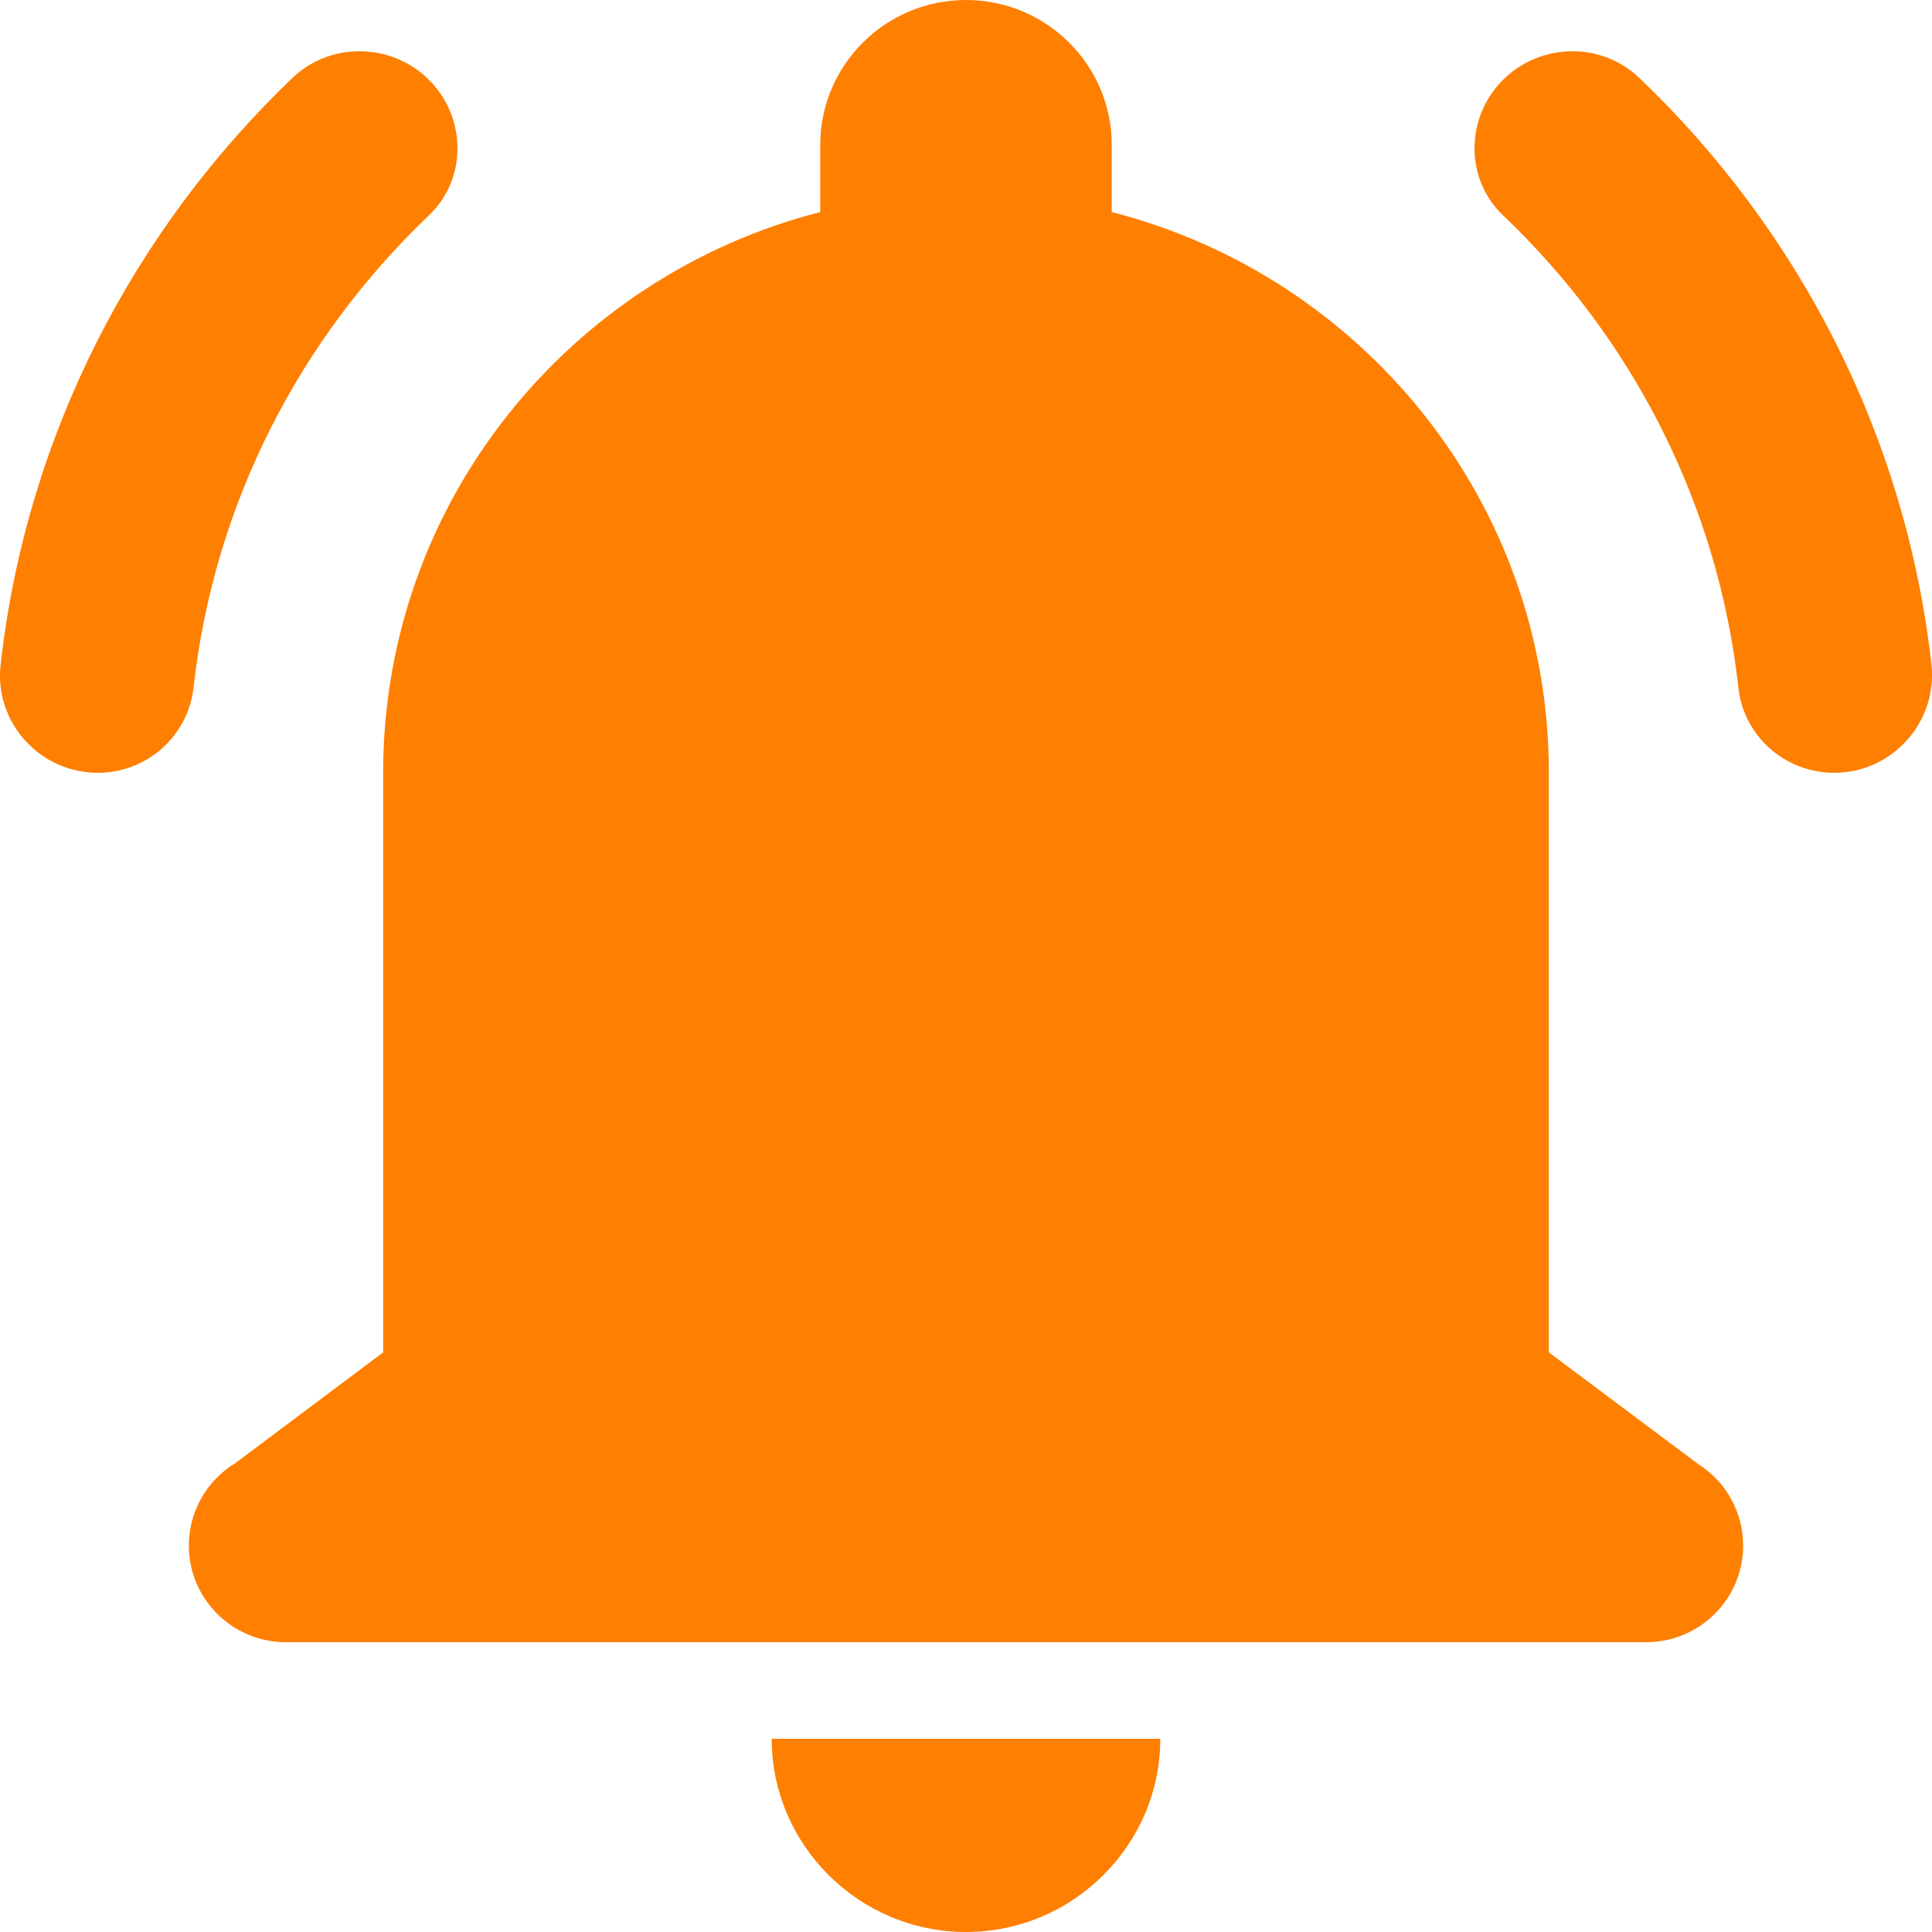 <?xml version="1.0" encoding="UTF-8"?>
<svg width="16px" height="16px" viewBox="0 0 16 16" version="1.1" xmlns="http://www.w3.org/2000/svg" xmlns:xlink="http://www.w3.org/1999/xlink">
    <!-- Generator: sketchtool 64 (101010) - https://sketch.com -->
    <title>A58DBB80-38CC-4933-A0E0-59F3BF75DBF6@1.00x</title>
    <desc>Created with sketchtool.</desc>
    <g id="-Design-system" stroke="none" stroke-width="1" fill="none" fill-rule="evenodd">
        <g id="Icon" transform="translate(-64, -72)" fill="#FF7F00">
            <g id="Icon_bell_16x16" transform="translate(64, 72)">
                <g id="Icon/bell">
                    <g id="icons8-alarm">
                        <path d="M8,0 C7.334,0 6.793,0.538 6.793,1.2 L6.793,1.756 C4.712,2.29 3.173,4.164 3.173,6.4 L3.173,11.2 L1.938,12.125 L1.936,12.125 C1.704,12.272 1.564,12.526 1.564,12.8 C1.564,13.242 1.924,13.6 2.368,13.6 L8,13.6 L13.632,13.6 C14.076,13.6 14.436,13.242 14.436,12.8 C14.436,12.526 14.296,12.272 14.064,12.125 L12.827,11.2 L12.827,6.4 C12.827,4.164 11.288,2.29 9.207,1.756 L9.207,1.2 C9.207,0.538 8.666,0 8,0 Z M3.041,0.427 C2.821,0.409 2.594,0.481 2.422,0.645 C1.106,1.905 0.219,3.603 0.005,5.505 C-0.049,5.981 0.328,6.4 0.81,6.4 C1.217,6.4 1.558,6.095 1.603,5.694 C1.773,4.162 2.49,2.796 3.552,1.784 C3.842,1.508 3.866,1.056 3.621,0.739 C3.475,0.55 3.261,0.444 3.041,0.427 Z M12.959,0.427 C12.739,0.444 12.525,0.55 12.379,0.739 C12.134,1.056 12.158,1.508 12.448,1.784 C13.512,2.796 14.228,4.165 14.397,5.698 C14.441,6.098 14.785,6.4 15.19,6.4 C15.674,6.4 16.049,5.977 15.995,5.498 C15.78,3.599 14.893,1.904 13.578,0.647 C13.406,0.482 13.179,0.409 12.959,0.427 Z M6.391,14.4 C6.391,15.28 7.115,16 8,16 C8.885,16 9.609,15.28 9.609,14.4 L6.391,14.4 Z" id="Shape" fill-rule="nonzero"></path>
                    </g>
                </g>
            </g>
        </g>
    </g>
</svg>